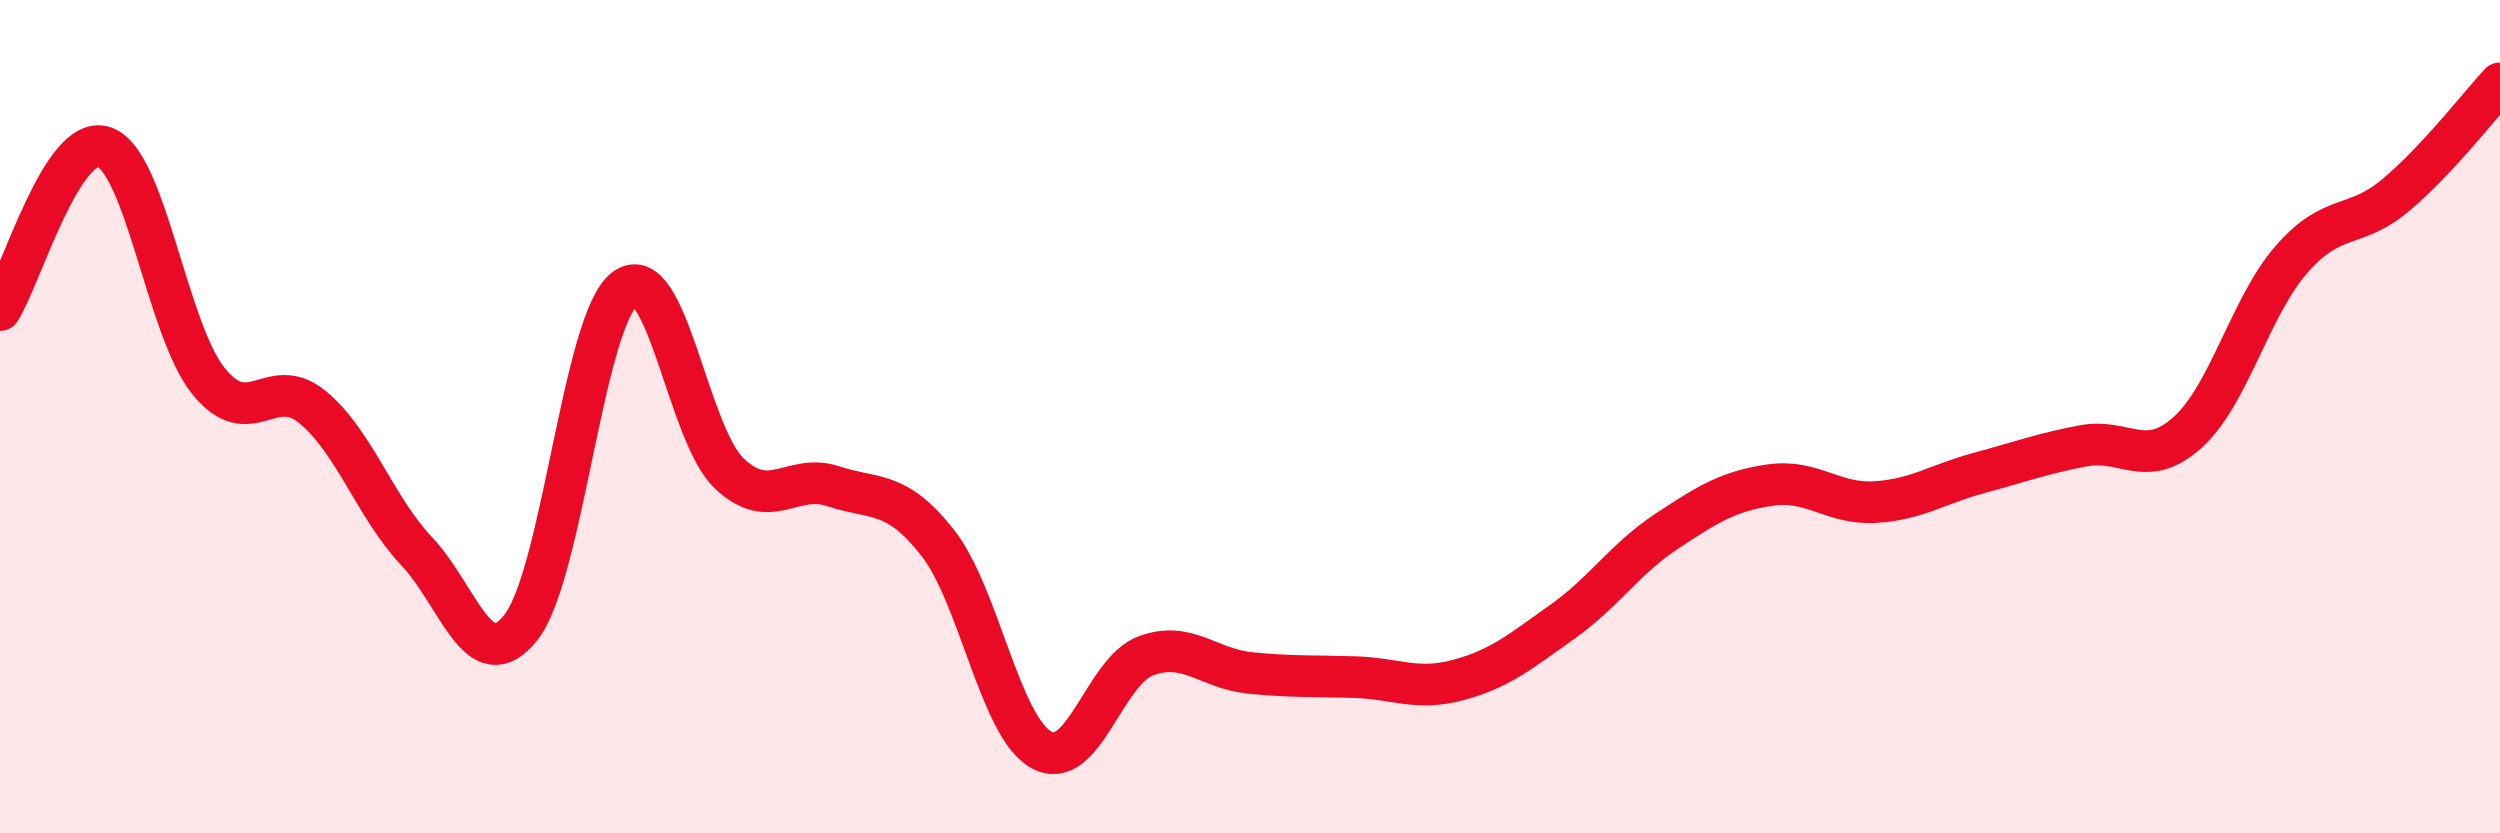 
    <svg width="60" height="20" viewBox="0 0 60 20" xmlns="http://www.w3.org/2000/svg">
      <path
        d="M 0,7.44 C 0.5,6.66 1.5,3.19 2.5,3.53 C 3.5,3.87 4,7.89 5,9.14 C 6,10.39 6.5,8.95 7.5,9.77 C 8.5,10.59 9,12.17 10,13.23 C 11,14.29 11.5,16.32 12.5,15.06 C 13.5,13.8 14,7.67 15,6.93 C 16,6.19 16.5,10.41 17.5,11.36 C 18.5,12.31 19,11.34 20,11.67 C 21,12 21.5,11.75 22.5,13.02 C 23.5,14.29 24,17.46 25,18 C 26,18.54 26.5,16.11 27.5,15.74 C 28.5,15.37 29,16.05 30,16.15 C 31,16.25 31.5,16.22 32.5,16.25 C 33.5,16.28 34,16.59 35,16.32 C 36,16.05 36.5,15.63 37.5,14.92 C 38.5,14.21 39,13.41 40,12.75 C 41,12.09 41.5,11.78 42.5,11.64 C 43.5,11.5 44,12.11 45,12.05 C 46,11.99 46.5,11.62 47.5,11.35 C 48.5,11.08 49,10.89 50,10.7 C 51,10.51 51.5,11.28 52.5,10.38 C 53.5,9.48 54,7.36 55,6.22 C 56,5.08 56.5,5.52 57.5,4.68 C 58.5,3.84 59.5,2.54 60,2L60 20L0 20Z"
        fill="#EB0A25"
        opacity="0.1"
        stroke-linecap="round"
        stroke-linejoin="round"
      />
      <path
        d="M 0,7.44 C 0.5,6.66 1.5,3.19 2.5,3.53 C 3.5,3.87 4,7.89 5,9.14 C 6,10.39 6.5,8.95 7.5,9.77 C 8.5,10.59 9,12.17 10,13.23 C 11,14.29 11.5,16.32 12.5,15.06 C 13.5,13.8 14,7.67 15,6.93 C 16,6.19 16.5,10.41 17.5,11.36 C 18.5,12.31 19,11.34 20,11.67 C 21,12 21.5,11.75 22.5,13.02 C 23.5,14.29 24,17.46 25,18 C 26,18.54 26.5,16.11 27.5,15.74 C 28.5,15.37 29,16.05 30,16.15 C 31,16.25 31.5,16.22 32.5,16.25 C 33.5,16.28 34,16.59 35,16.32 C 36,16.05 36.5,15.63 37.5,14.92 C 38.5,14.21 39,13.41 40,12.75 C 41,12.09 41.5,11.78 42.5,11.64 C 43.5,11.5 44,12.11 45,12.05 C 46,11.99 46.5,11.62 47.5,11.35 C 48.5,11.08 49,10.89 50,10.7 C 51,10.51 51.5,11.28 52.5,10.38 C 53.5,9.48 54,7.36 55,6.22 C 56,5.08 56.5,5.52 57.5,4.68 C 58.5,3.84 59.5,2.54 60,2"
        stroke="#EB0A25"
        stroke-width="1"
        fill="none"
        stroke-linecap="round"
        stroke-linejoin="round"
      />
    </svg>
  